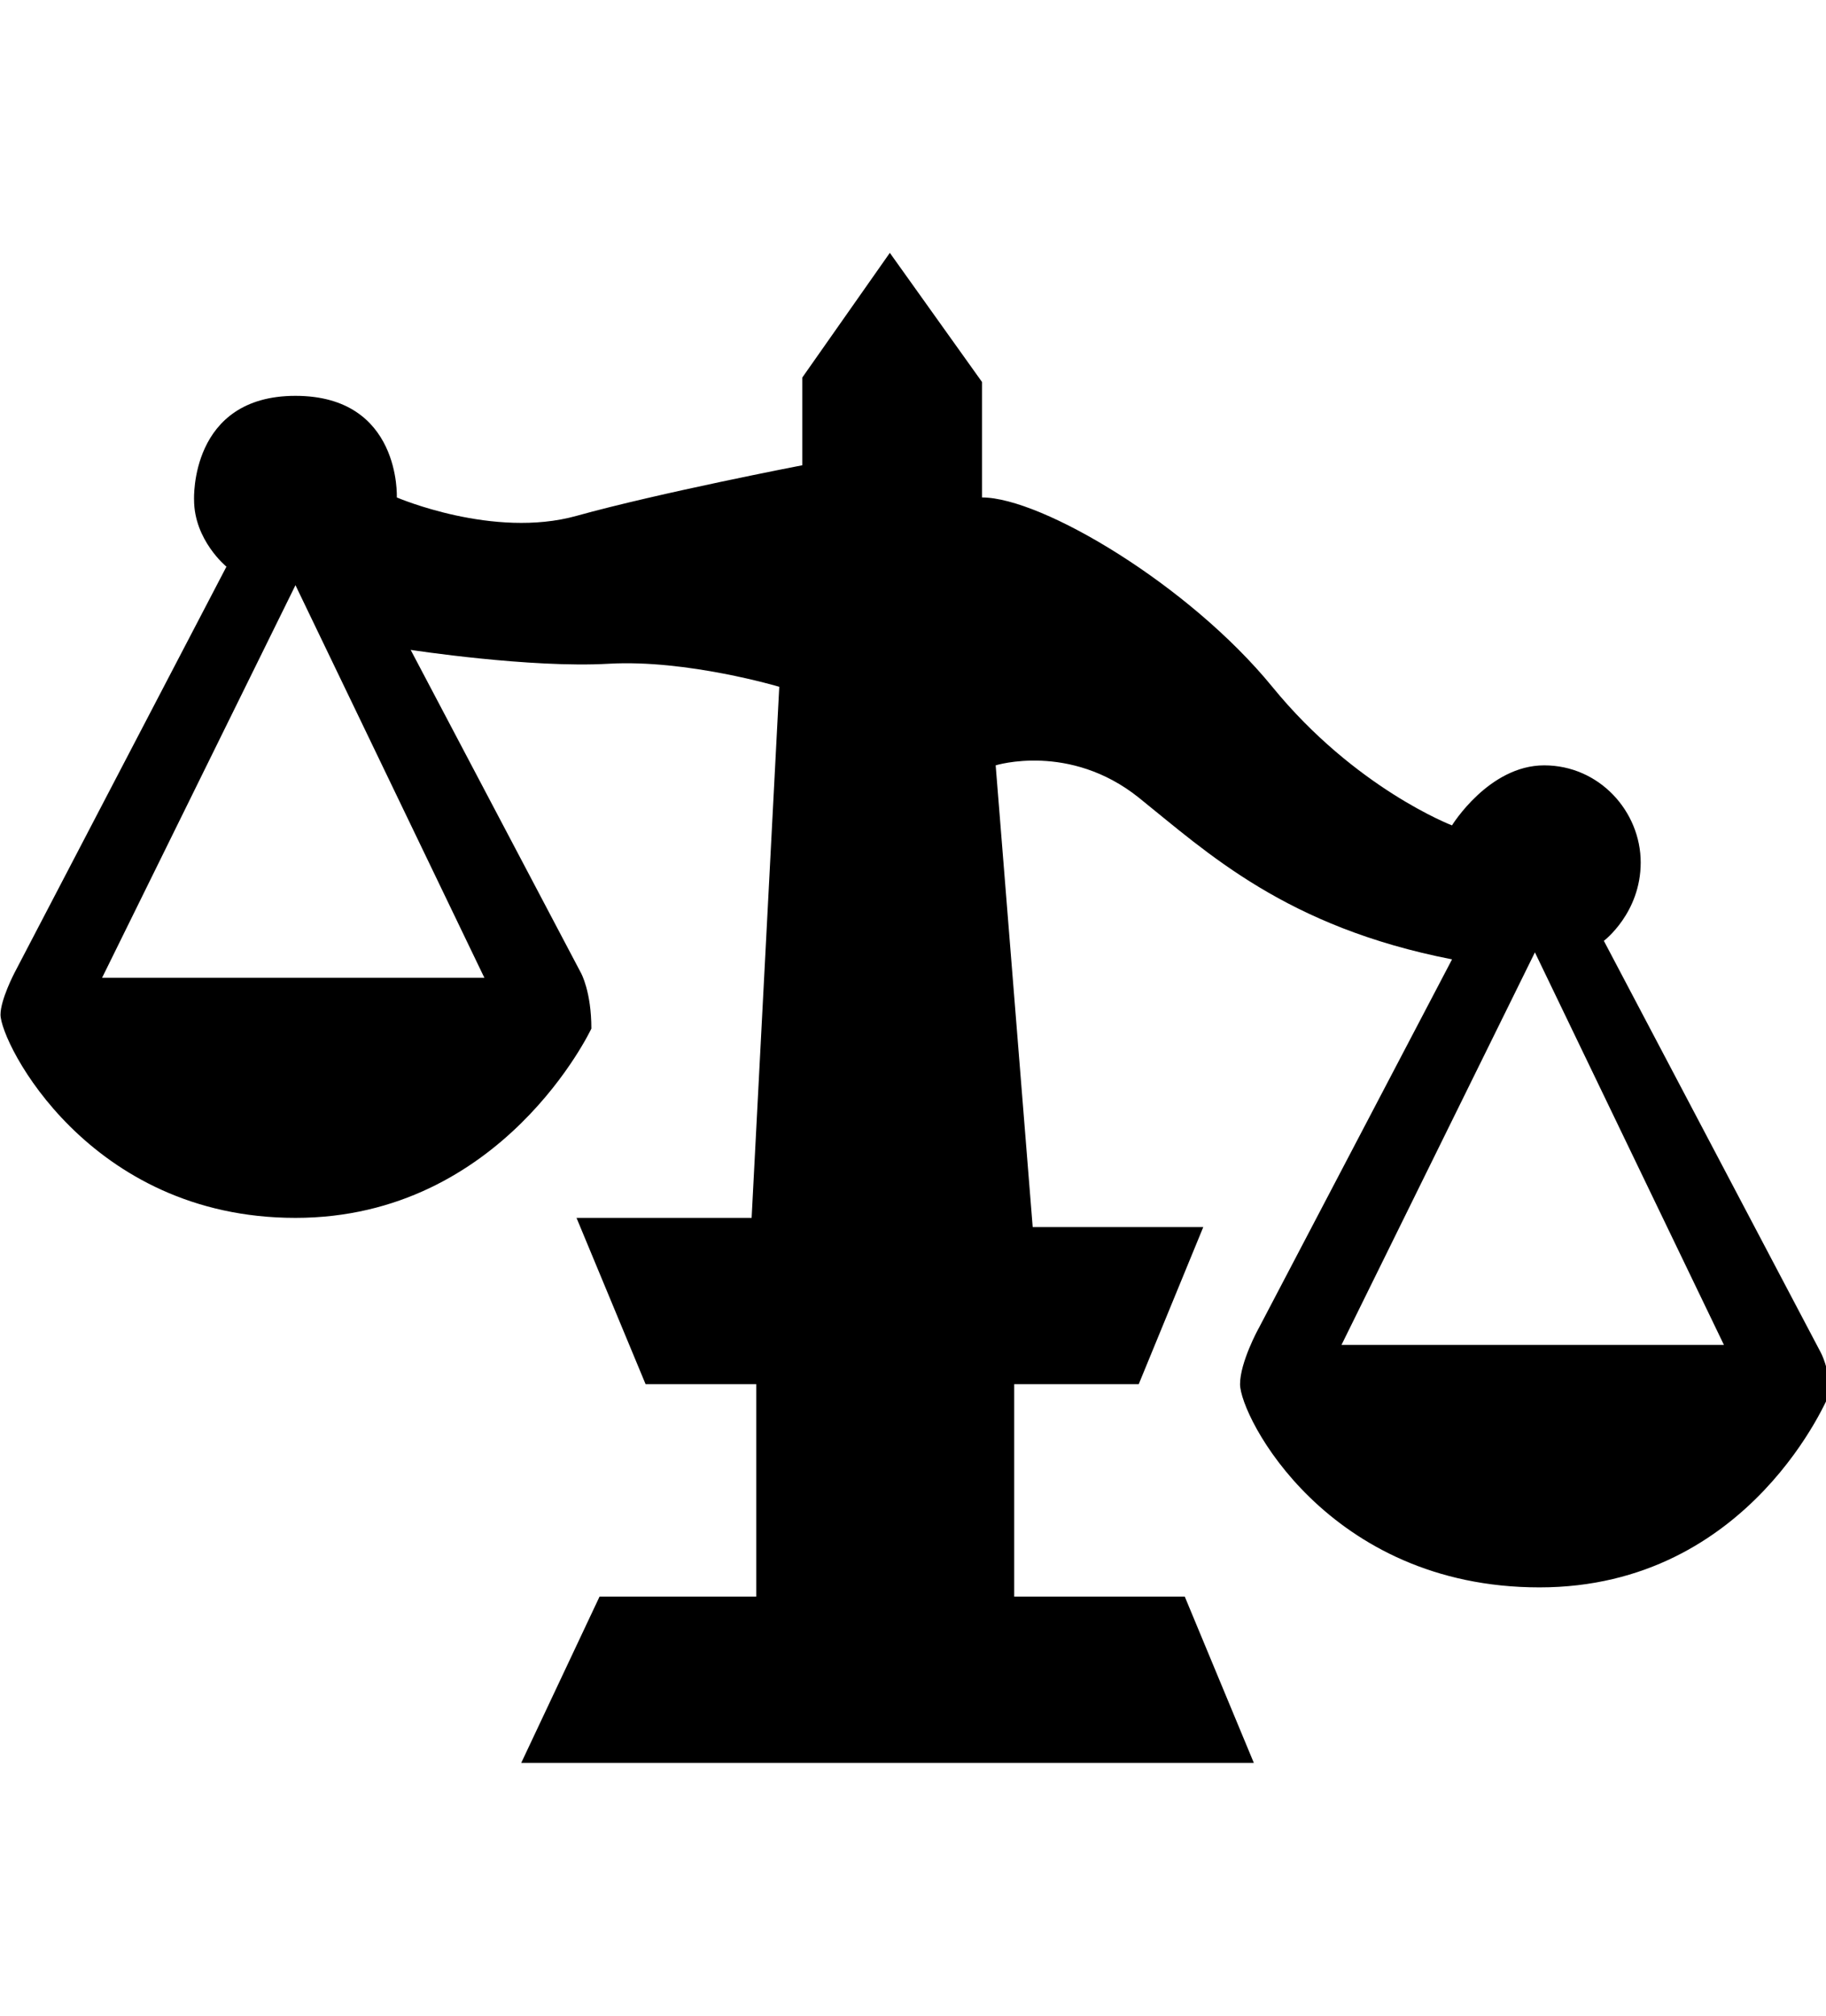 <!-- Generated by IcoMoon.io -->
<svg version="1.1" xmlns="http://www.w3.org/2000/svg" width="29" height="32" viewBox="0 0 29 32">
<title>jud</title>
<path fill="black" d="M24.377 15.119l-3.072 6.232h6.074l-3.002-6.232zM4.692 9.291l-3.071 6.232h6.072l-3-6.232zM19.987 21.093l3.074-5.863c-2.635-0.514-3.879-1.687-4.976-2.568-1.099-0.878-2.272-0.512-2.272-0.512l0.588 7.33h2.709l-1.025 2.494h-1.978v3.372h2.709l1.097 2.64h-11.635l1.244-2.64h2.489v-3.372h-1.758l-1.097-2.64h2.781l0.439-8.431c0 0-1.464-0.437-2.709-0.366-1.242 0.072-3.145-0.22-3.145-0.22l2.706 5.131c0 0 0.164 0.294 0.164 0.881 0 0-1.409 3.005-4.7 3.005s-4.684-2.785-4.684-3.226c0-0.238 0.22-0.66 0.22-0.66l3.368-6.452c0 0-0.514-0.42-0.514-1.062 0-0.005-0.071-1.65 1.61-1.65s1.61 1.613 1.61 1.613 1.536 0.661 2.855 0.292c1.316-0.366 3.585-0.803 3.585-0.803v-1.393l1.39-1.979 1.464 2.050v1.833c0.951 0 3.292 1.393 4.61 3.006 1.316 1.613 2.854 2.2 2.854 2.2s0.585-0.953 1.464-0.953c0.876 0 1.533 0.732 1.533 1.542 0 0.803-0.585 1.244-0.585 1.244l3.44 6.526c0 0 0.146 0.255 0.146 0.658 0 0-1.242 3.080-4.608 3.080s-4.756-2.714-4.756-3.226c0-0.348 0.292-0.881 0.292-0.881z"></path>
</svg>
